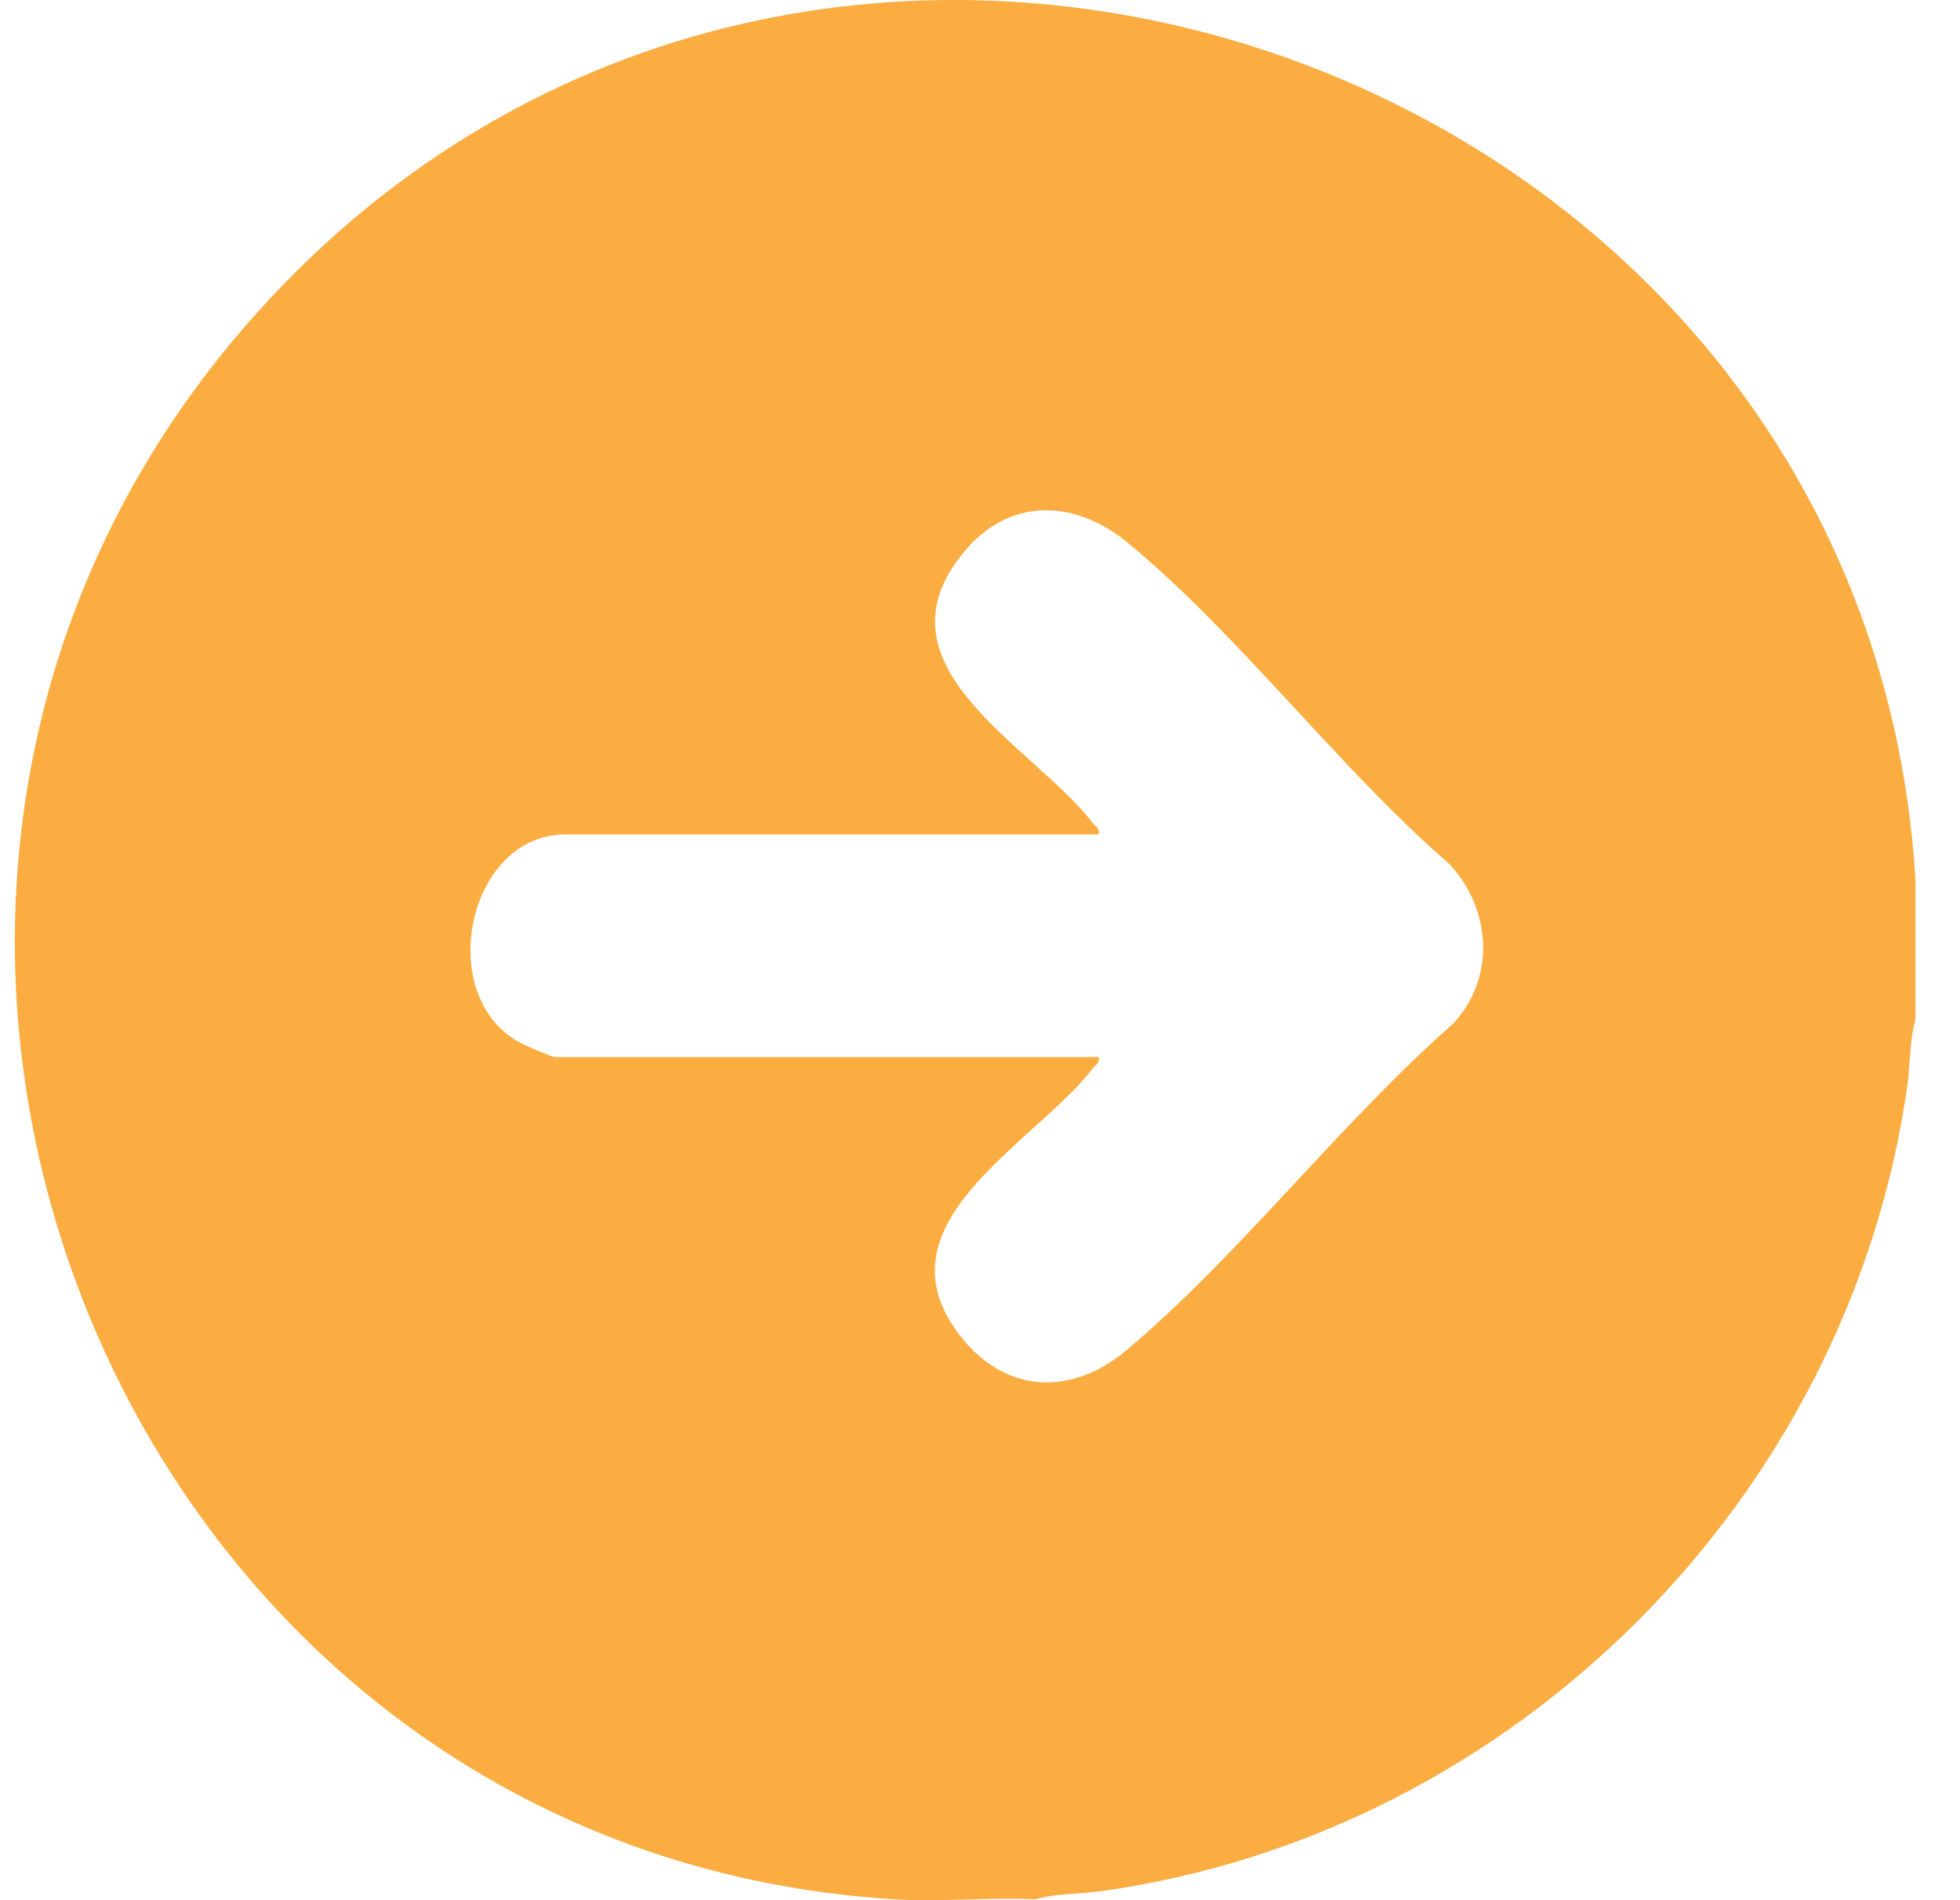 <svg xmlns="http://www.w3.org/2000/svg" width="33" height="32" viewBox="0 0 33 32" fill="none"><g clip-path="url(#clip0_2881_4540)"><path d="M32.25 14.802V17.176C32.15 17.512 32.165 17.908 32.116 18.261C31.144 25.218 25.489 30.891 18.517 31.851C18.164 31.899 17.768 31.886 17.432 31.985C16.652 31.949 15.831 32.032 15.056 31.985C1.754 31.164 -4.596 14.817 4.551 5.022C14.009 -5.107 31.401 1.063 32.25 14.802ZM18.495 17.801C18.522 17.91 18.45 17.926 18.402 17.989C17.422 19.267 14.674 20.618 16.183 22.517C16.949 23.48 18.052 23.507 18.966 22.738C20.872 21.135 22.574 18.9 24.467 17.239C25.186 16.461 25.11 15.311 24.404 14.551C22.544 12.939 20.868 10.694 18.996 9.147C18.097 8.403 16.993 8.362 16.218 9.309C14.644 11.234 17.404 12.563 18.402 13.864C18.45 13.928 18.523 13.943 18.495 14.052H9.523C7.885 14.052 7.308 16.721 8.72 17.541C8.801 17.587 9.292 17.801 9.336 17.801H18.495Z" fill="#FBAD42"></path></g><defs><clipPath id="clip0_2881_4540"><rect width="32" height="32" fill="white" transform="translate(0.25)"></rect></clipPath></defs></svg>